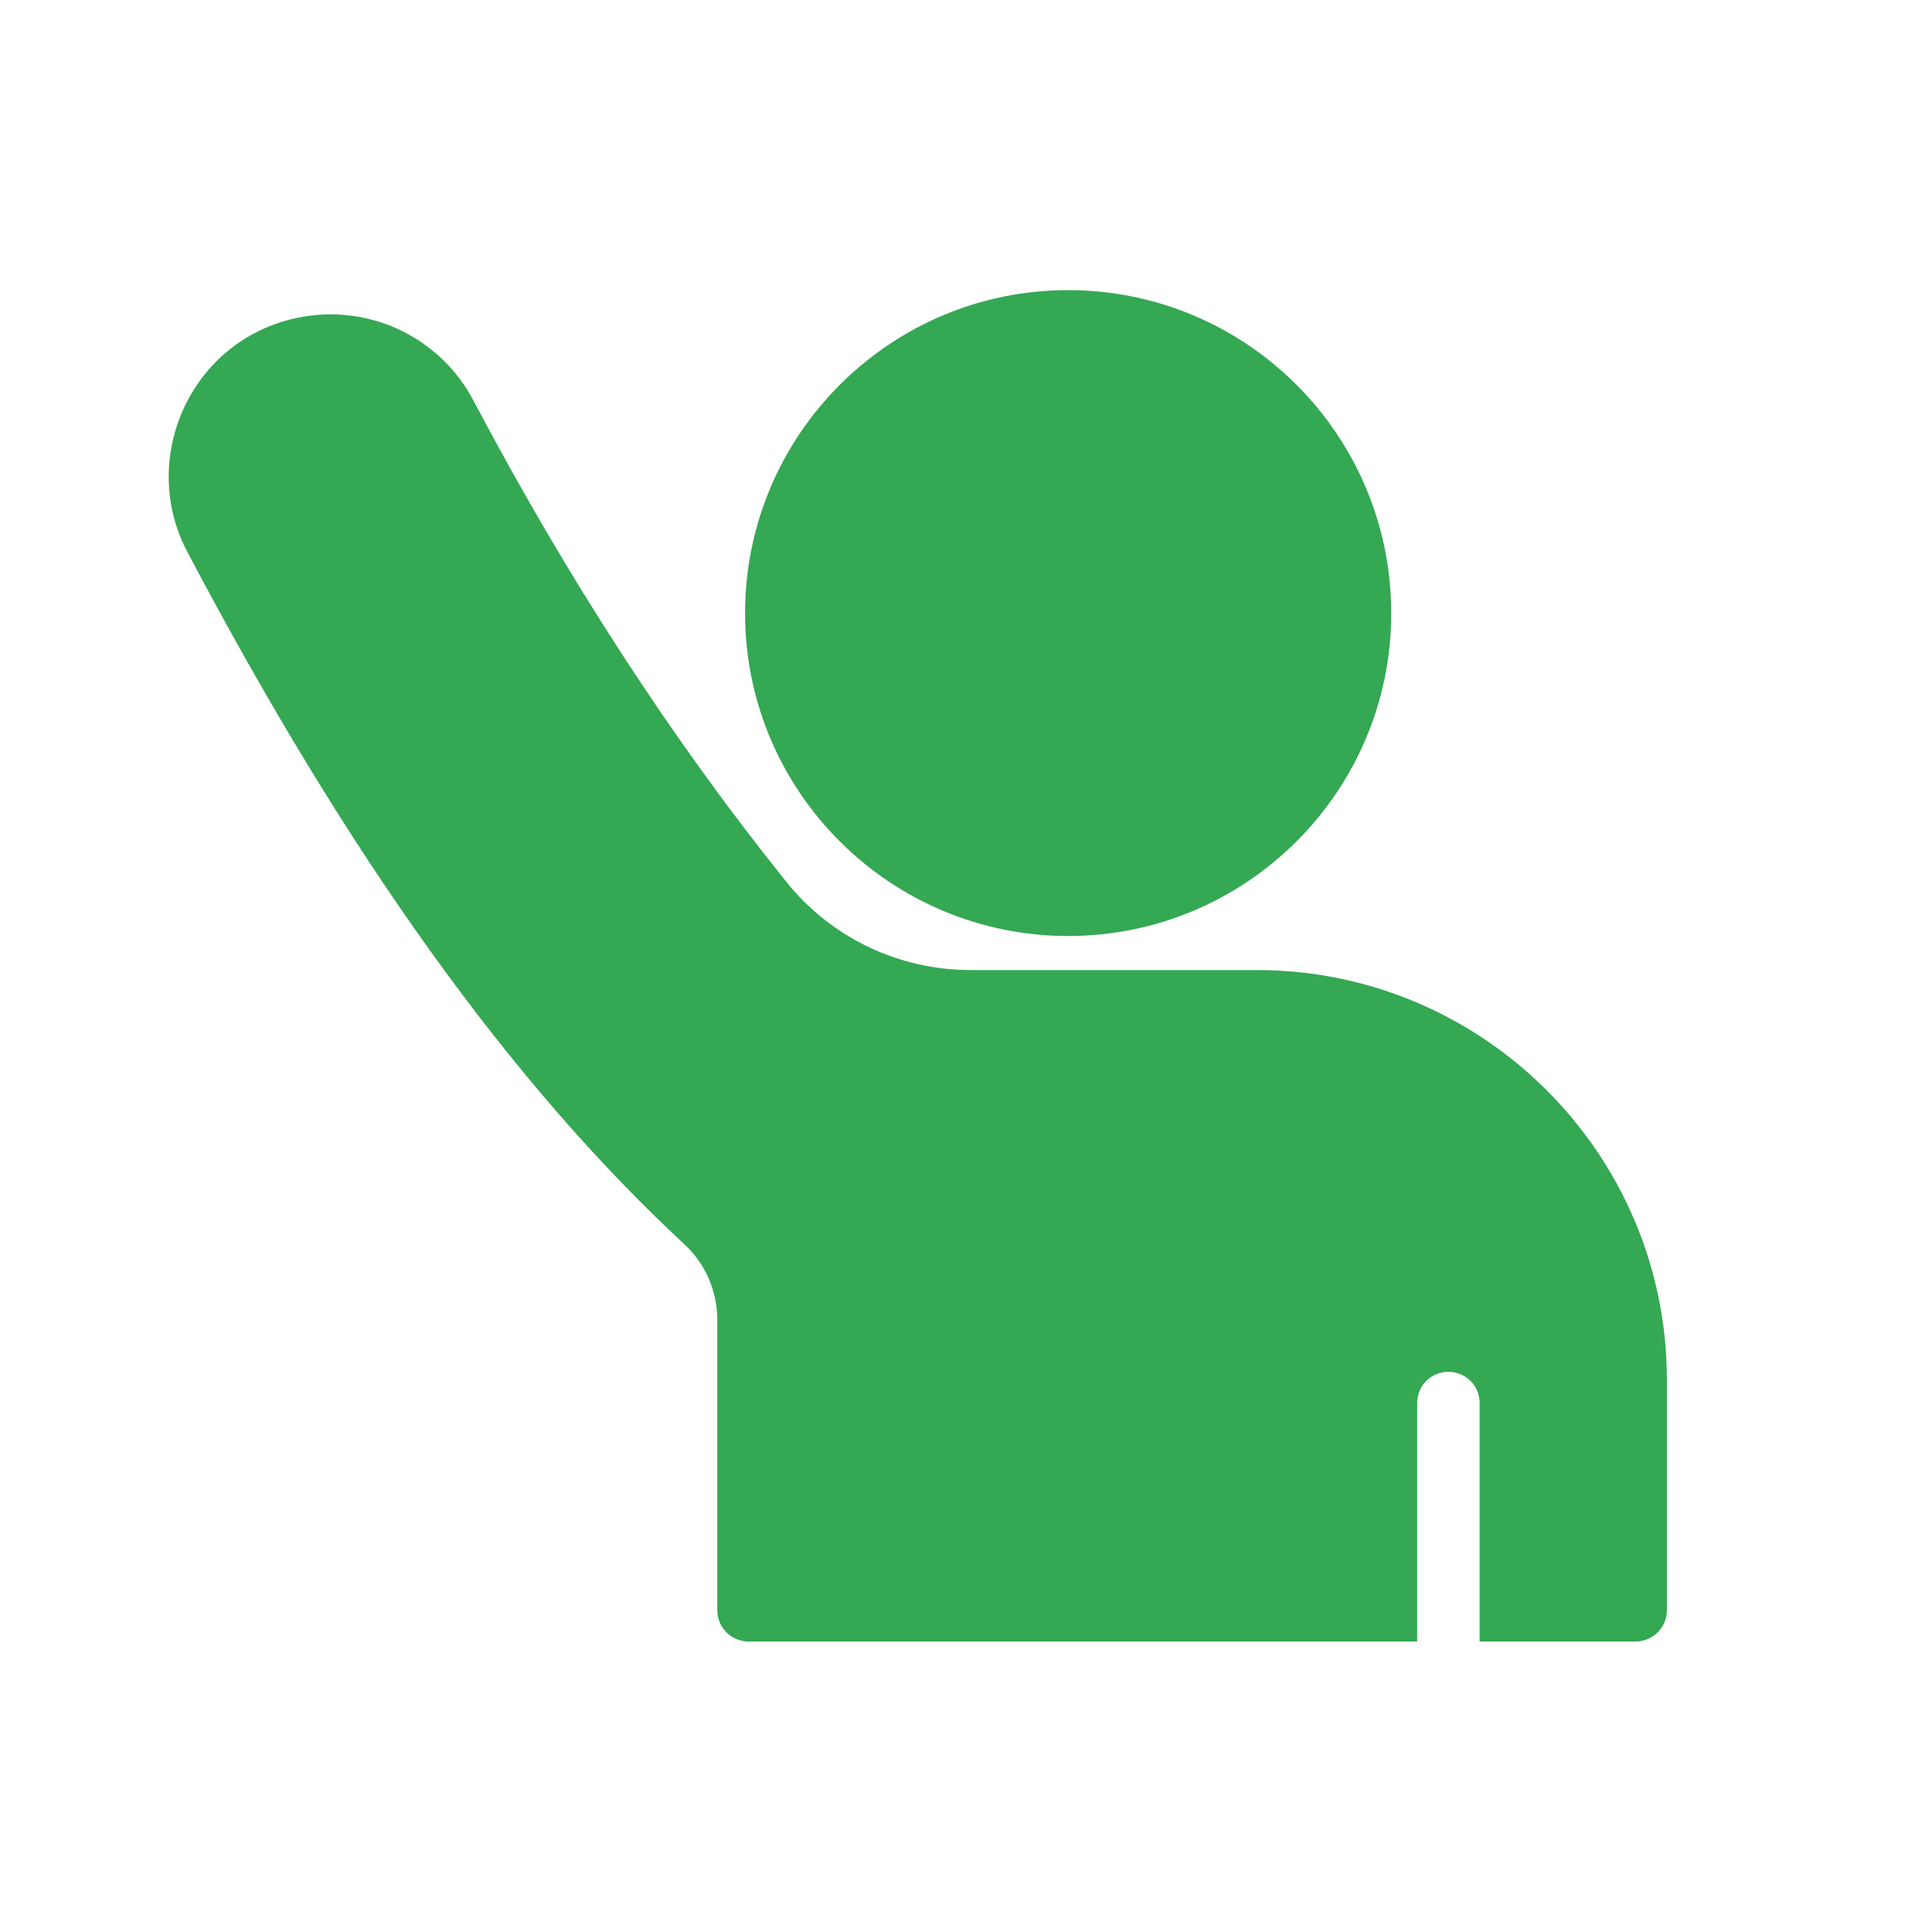 <?xml version="1.0" encoding="UTF-8"?> <svg xmlns="http://www.w3.org/2000/svg" width="40" height="40" viewBox="0 0 40 40" fill="none"><path d="M22.115 19.379C25.806 19.379 28.804 16.381 28.804 12.697C28.804 9.006 25.806 6.007 22.115 6.007C18.425 6.007 15.426 9.006 15.426 12.697C15.426 16.381 18.425 19.379 22.115 19.379Z" fill="#34A853"></path><path d="M14.179 25.771C14.605 26.166 14.851 26.734 14.851 27.329V33.34C14.851 33.695 15.142 33.986 15.497 33.986H29.341V29.048C29.341 28.686 29.632 28.402 29.987 28.402C30.343 28.402 30.634 28.686 30.634 29.048V33.986H33.865C34.22 33.986 34.511 33.695 34.511 33.34V28.57C34.511 23.891 30.705 20.084 26.019 20.084H20.105C18.599 20.084 17.203 19.412 16.273 18.248C13.914 15.314 11.742 11.966 9.803 8.295C9.351 7.436 8.549 6.815 7.606 6.596C6.656 6.376 5.66 6.576 4.872 7.145C3.534 8.121 3.101 9.963 3.877 11.423C7.199 17.725 10.566 22.417 14.179 25.771Z" fill="#34A853"></path></svg> 